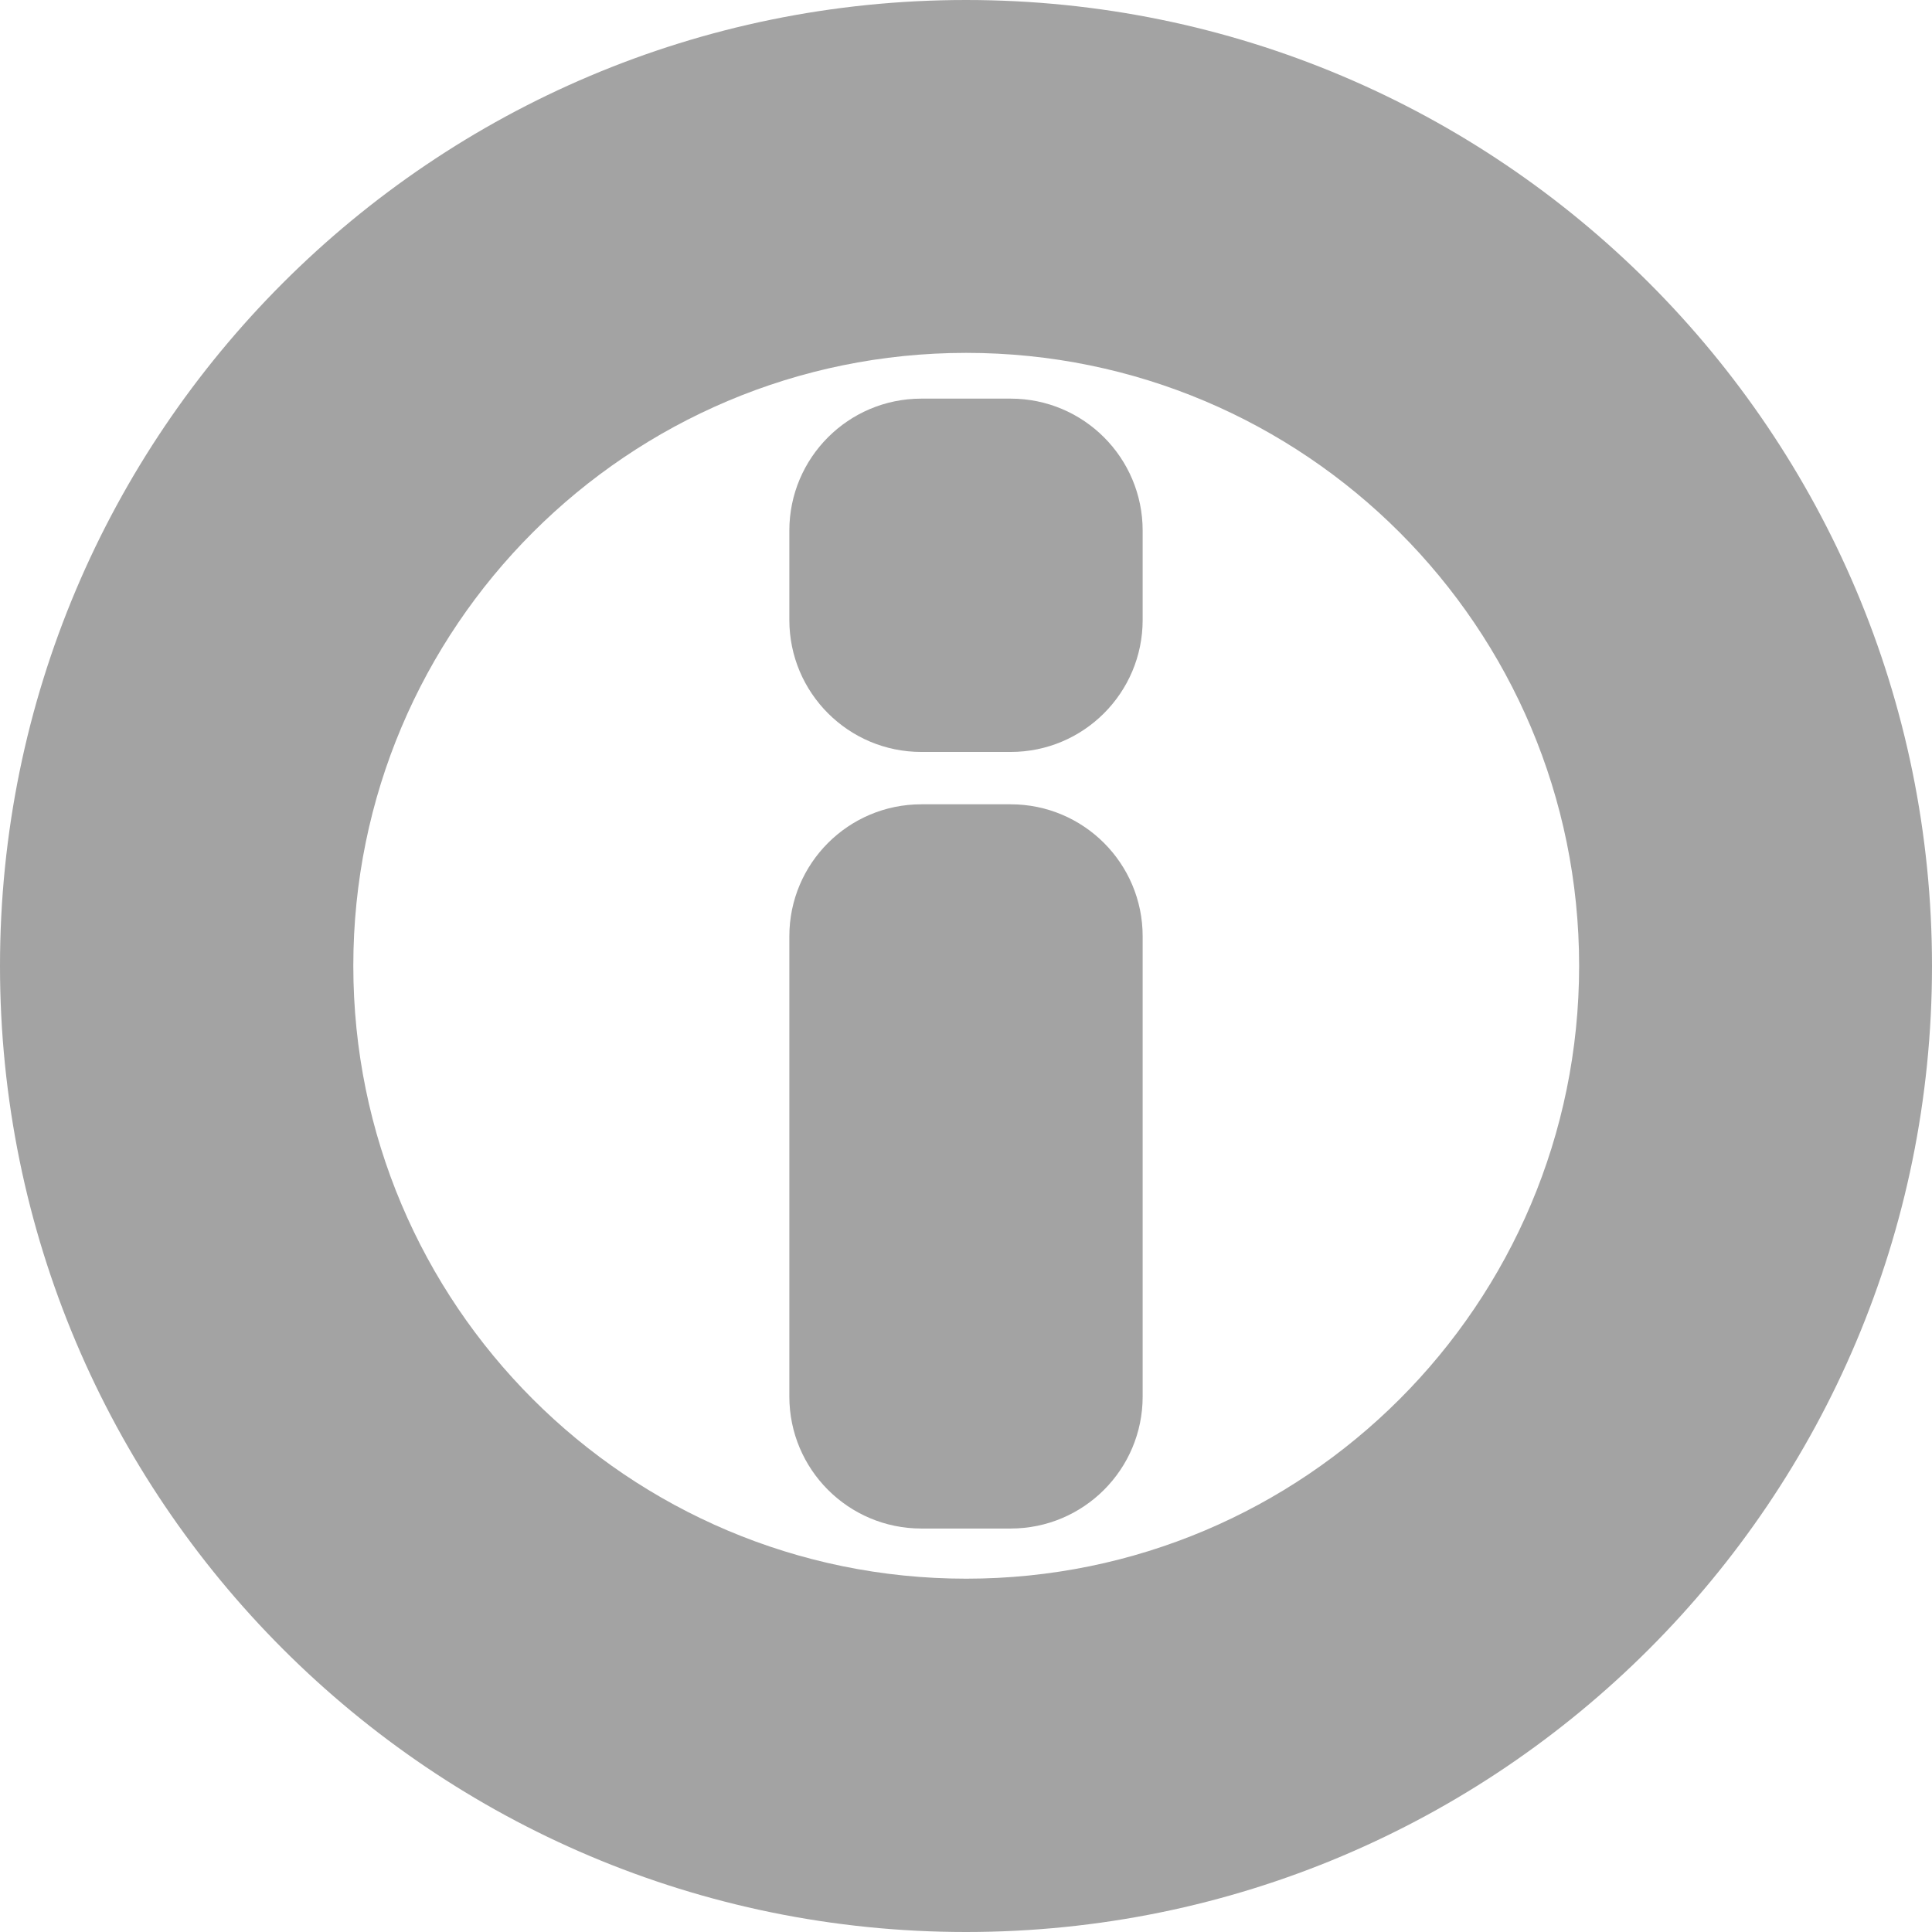 <svg xmlns="http://www.w3.org/2000/svg" fill="none" viewBox="0 0 4391 4391"><path fill="#A3A3A3" fill-rule="evenodd" d="M2195.5 0C3408.04 0 4391 982.959 4391 2195.5c0 1212.54-982.96 2195.5-2195.5 2195.5C982.959 4391 0 3408.04 0 2195.5 0 982.959 982.959 0 2195.5 0Zm.5 802c-769.33 0-1393 623.67-1393 1393s623.67 1393 1393 1393 1393-623.67 1393-1393S2965.33 802 2196 802Z" clip-rule="evenodd"/><path fill="#A3A3A3" d="M1794 2128c0-165.69 134.31-300 300-300h203c165.69 0 300 134.31 300 300v1046c0 165.69-134.31 300-300 300h-203c-165.69 0-300-134.31-300-300V2128ZM1794 1206c0-165.69 134.31-300 300-300h203c165.69 0 300 134.31 300 300v203c0 165.69-134.31 300-300 300h-203c-165.69 0-300-134.31-300-300v-203Z"/></svg>